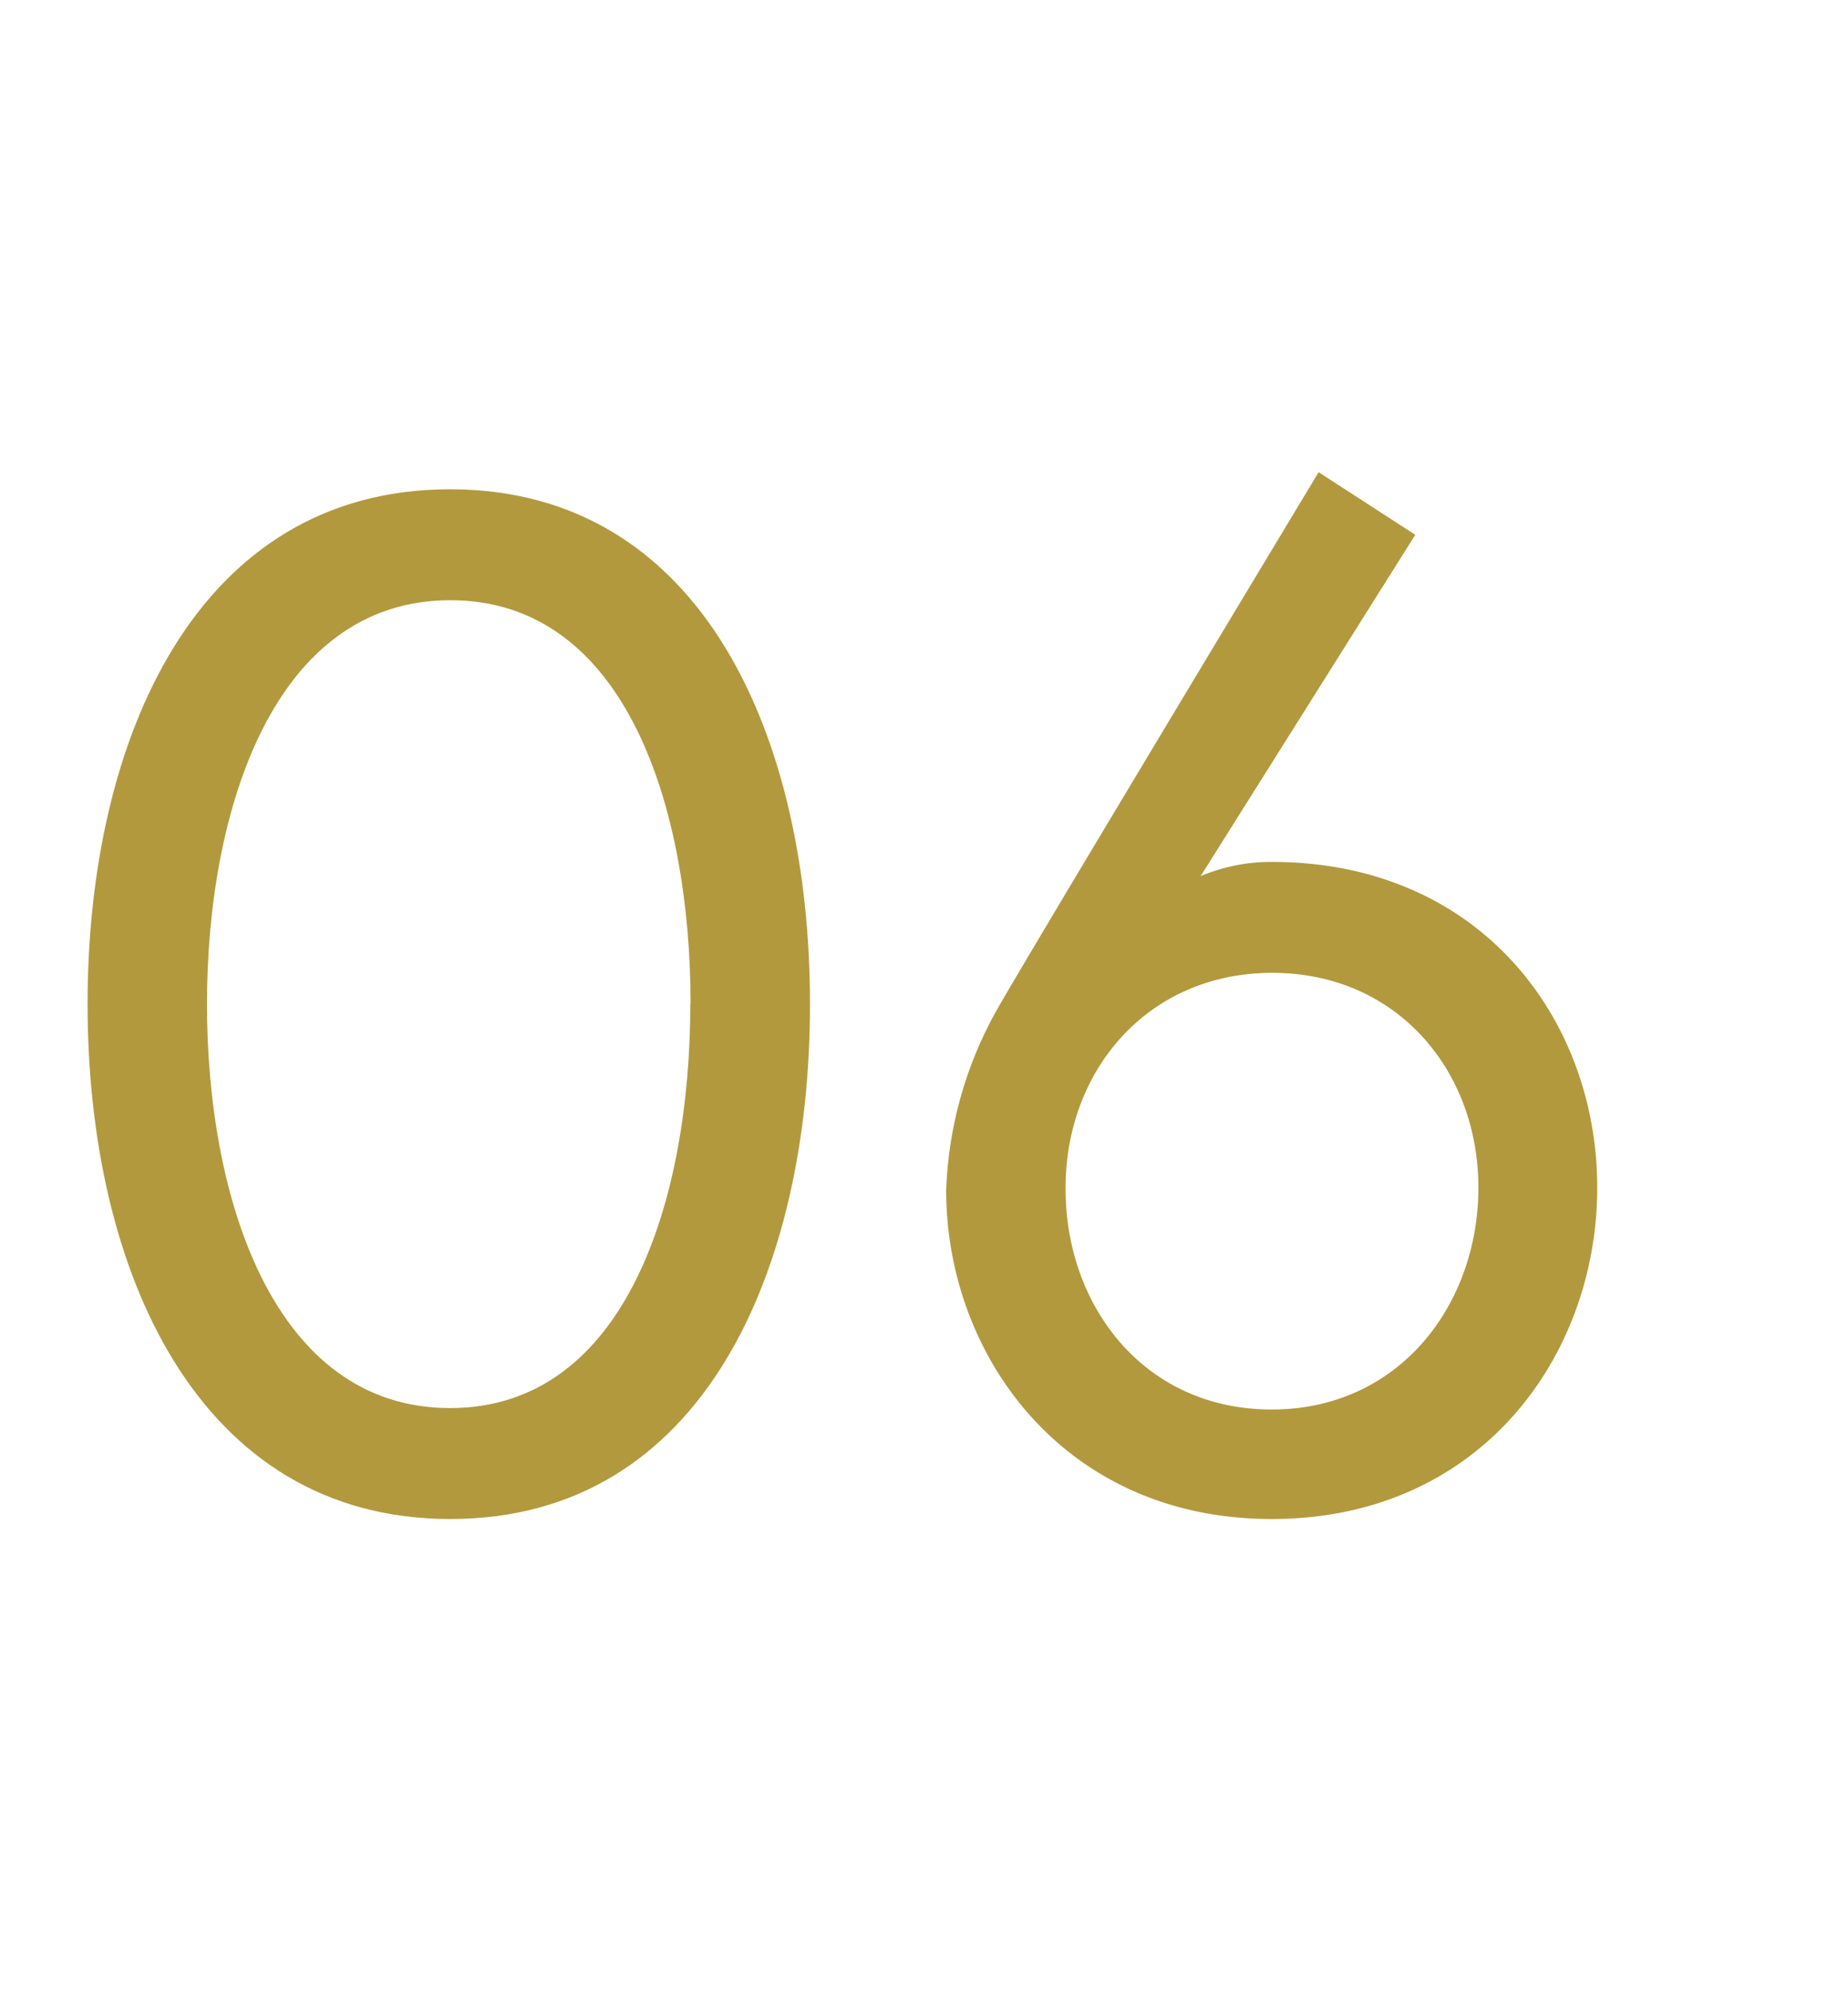 <svg xmlns="http://www.w3.org/2000/svg" viewBox="0 0 65 70"><defs><style>.cls-1{fill:#fff;}.cls-2{fill:#b3993d;}</style></defs><title>flow06</title><g id="レイヤー_2" data-name="レイヤー 2"><g id="contents"><rect class="cls-1" width="65" height="70"/><path class="cls-2" d="M28.49,35.3c0,9.35-3.75,18.1-12.65,18.1S3.08,44.65,3.08,35.3,6.93,17.2,15.83,17.2,28.49,25.95,28.49,35.3Zm-4.2,0c0-6.85-2.25-14.2-8.45-14.2S7.28,28.45,7.28,35.3s2.35,14.2,8.55,14.2S24.28,42.15,24.28,35.3Z"/><path class="cls-2" d="M42.23,30.8a6.36,6.36,0,0,1,2.5-.5c7.35,0,11.45,5.55,11.45,11.45S52.08,53.4,44.73,53.4,33.28,47.6,33.28,41.85a13.91,13.91,0,0,1,1.7-6.2c.7-1.3,11.4-19.05,11.4-19.05l3.4,2.2Zm-4.75,11c0,4.1,2.75,7.75,7.25,7.75S52,45.85,52,41.75s-2.85-7.55-7.25-7.55S37.48,37.65,37.48,41.75Z"/></g></g></svg>